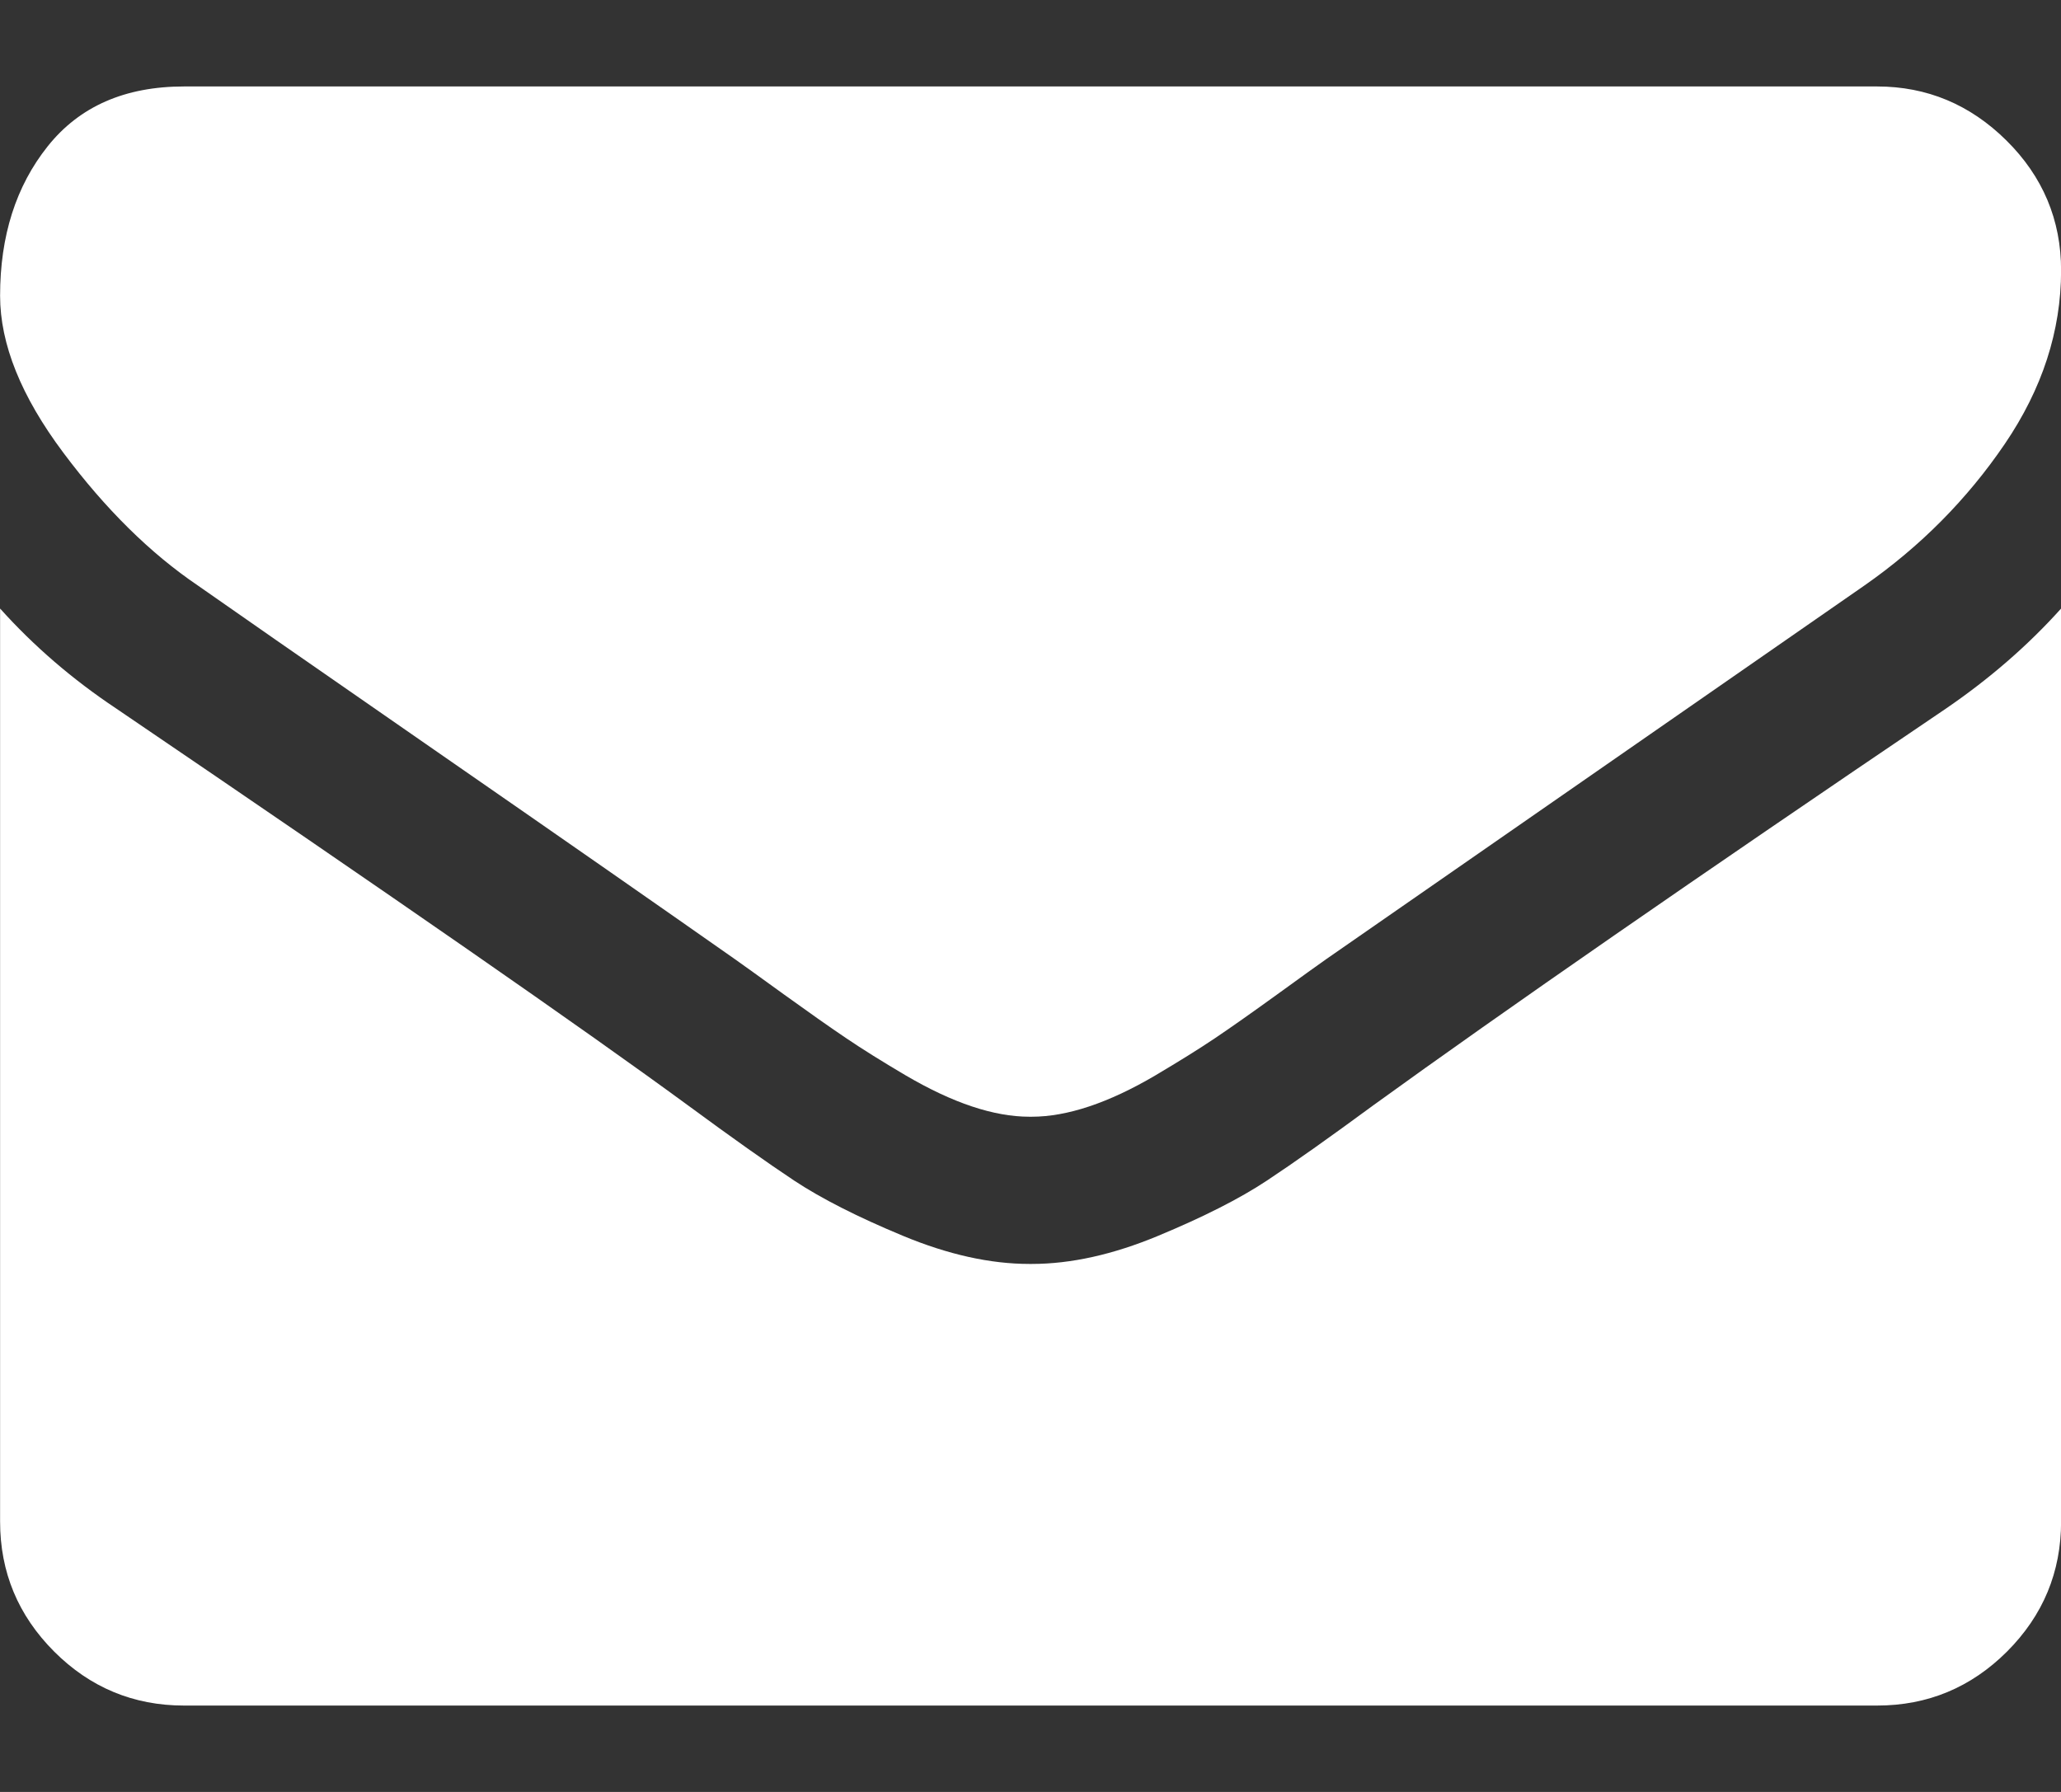 <svg width="23" height="20" viewBox="0 0 23 20" fill="none" xmlns="http://www.w3.org/2000/svg">
<rect x="0" y="0" width="23" height="20" fill="#333333" stroke="none"/>
<g clip-path="url(#clip0_105_571)">
<path d="M2.208 6.535C2.499 6.74 3.376 7.35 4.839 8.364C6.303 9.378 7.423 10.159 8.202 10.706C8.288 10.766 8.469 10.897 8.747 11.098C9.026 11.299 9.257 11.462 9.441 11.586C9.624 11.71 9.847 11.849 10.108 12.003C10.369 12.156 10.615 12.272 10.846 12.349C11.077 12.426 11.291 12.464 11.488 12.464H11.501H11.514C11.71 12.464 11.924 12.426 12.155 12.349C12.386 12.272 12.633 12.156 12.893 12.003C13.154 11.848 13.377 11.71 13.561 11.586C13.745 11.462 13.976 11.299 14.254 11.098C14.532 10.896 14.714 10.766 14.799 10.706C15.586 10.159 17.589 8.768 20.806 6.535C21.431 6.099 21.953 5.572 22.372 4.956C22.791 4.34 23.001 3.694 23.001 3.018C23.001 2.454 22.797 1.97 22.391 1.568C21.985 1.166 21.503 0.965 20.947 0.965H2.054C1.395 0.965 0.888 1.187 0.533 1.632C0.178 2.077 0.001 2.633 0.001 3.301C0.001 3.84 0.236 4.424 0.707 5.053C1.177 5.682 1.678 6.176 2.208 6.535Z" fill="#fff"/>
<path d="M21.717 7.908C18.911 9.807 16.78 11.284 15.326 12.336C14.838 12.695 14.442 12.976 14.138 13.177C13.835 13.378 13.43 13.583 12.925 13.793C12.421 14.003 11.95 14.107 11.514 14.107H11.501H11.488C11.052 14.107 10.581 14.003 10.076 13.793C9.571 13.583 9.167 13.378 8.863 13.177C8.56 12.976 8.164 12.695 7.676 12.336C6.521 11.489 4.395 10.013 1.297 7.908C0.809 7.583 0.377 7.211 0.001 6.792V16.982C0.001 17.547 0.202 18.03 0.604 18.433C1.006 18.835 1.49 19.036 2.054 19.036H20.947C21.512 19.036 21.995 18.835 22.398 18.433C22.8 18.03 23.001 17.547 23.001 16.982V6.792C22.633 7.202 22.205 7.574 21.717 7.908Z" fill="#fff"/>
</g>
<defs>
<clipPath id="clip0_105_571">
<rect width="23" height="20" fill="white"/>
</clipPath>
</defs>
</svg>
